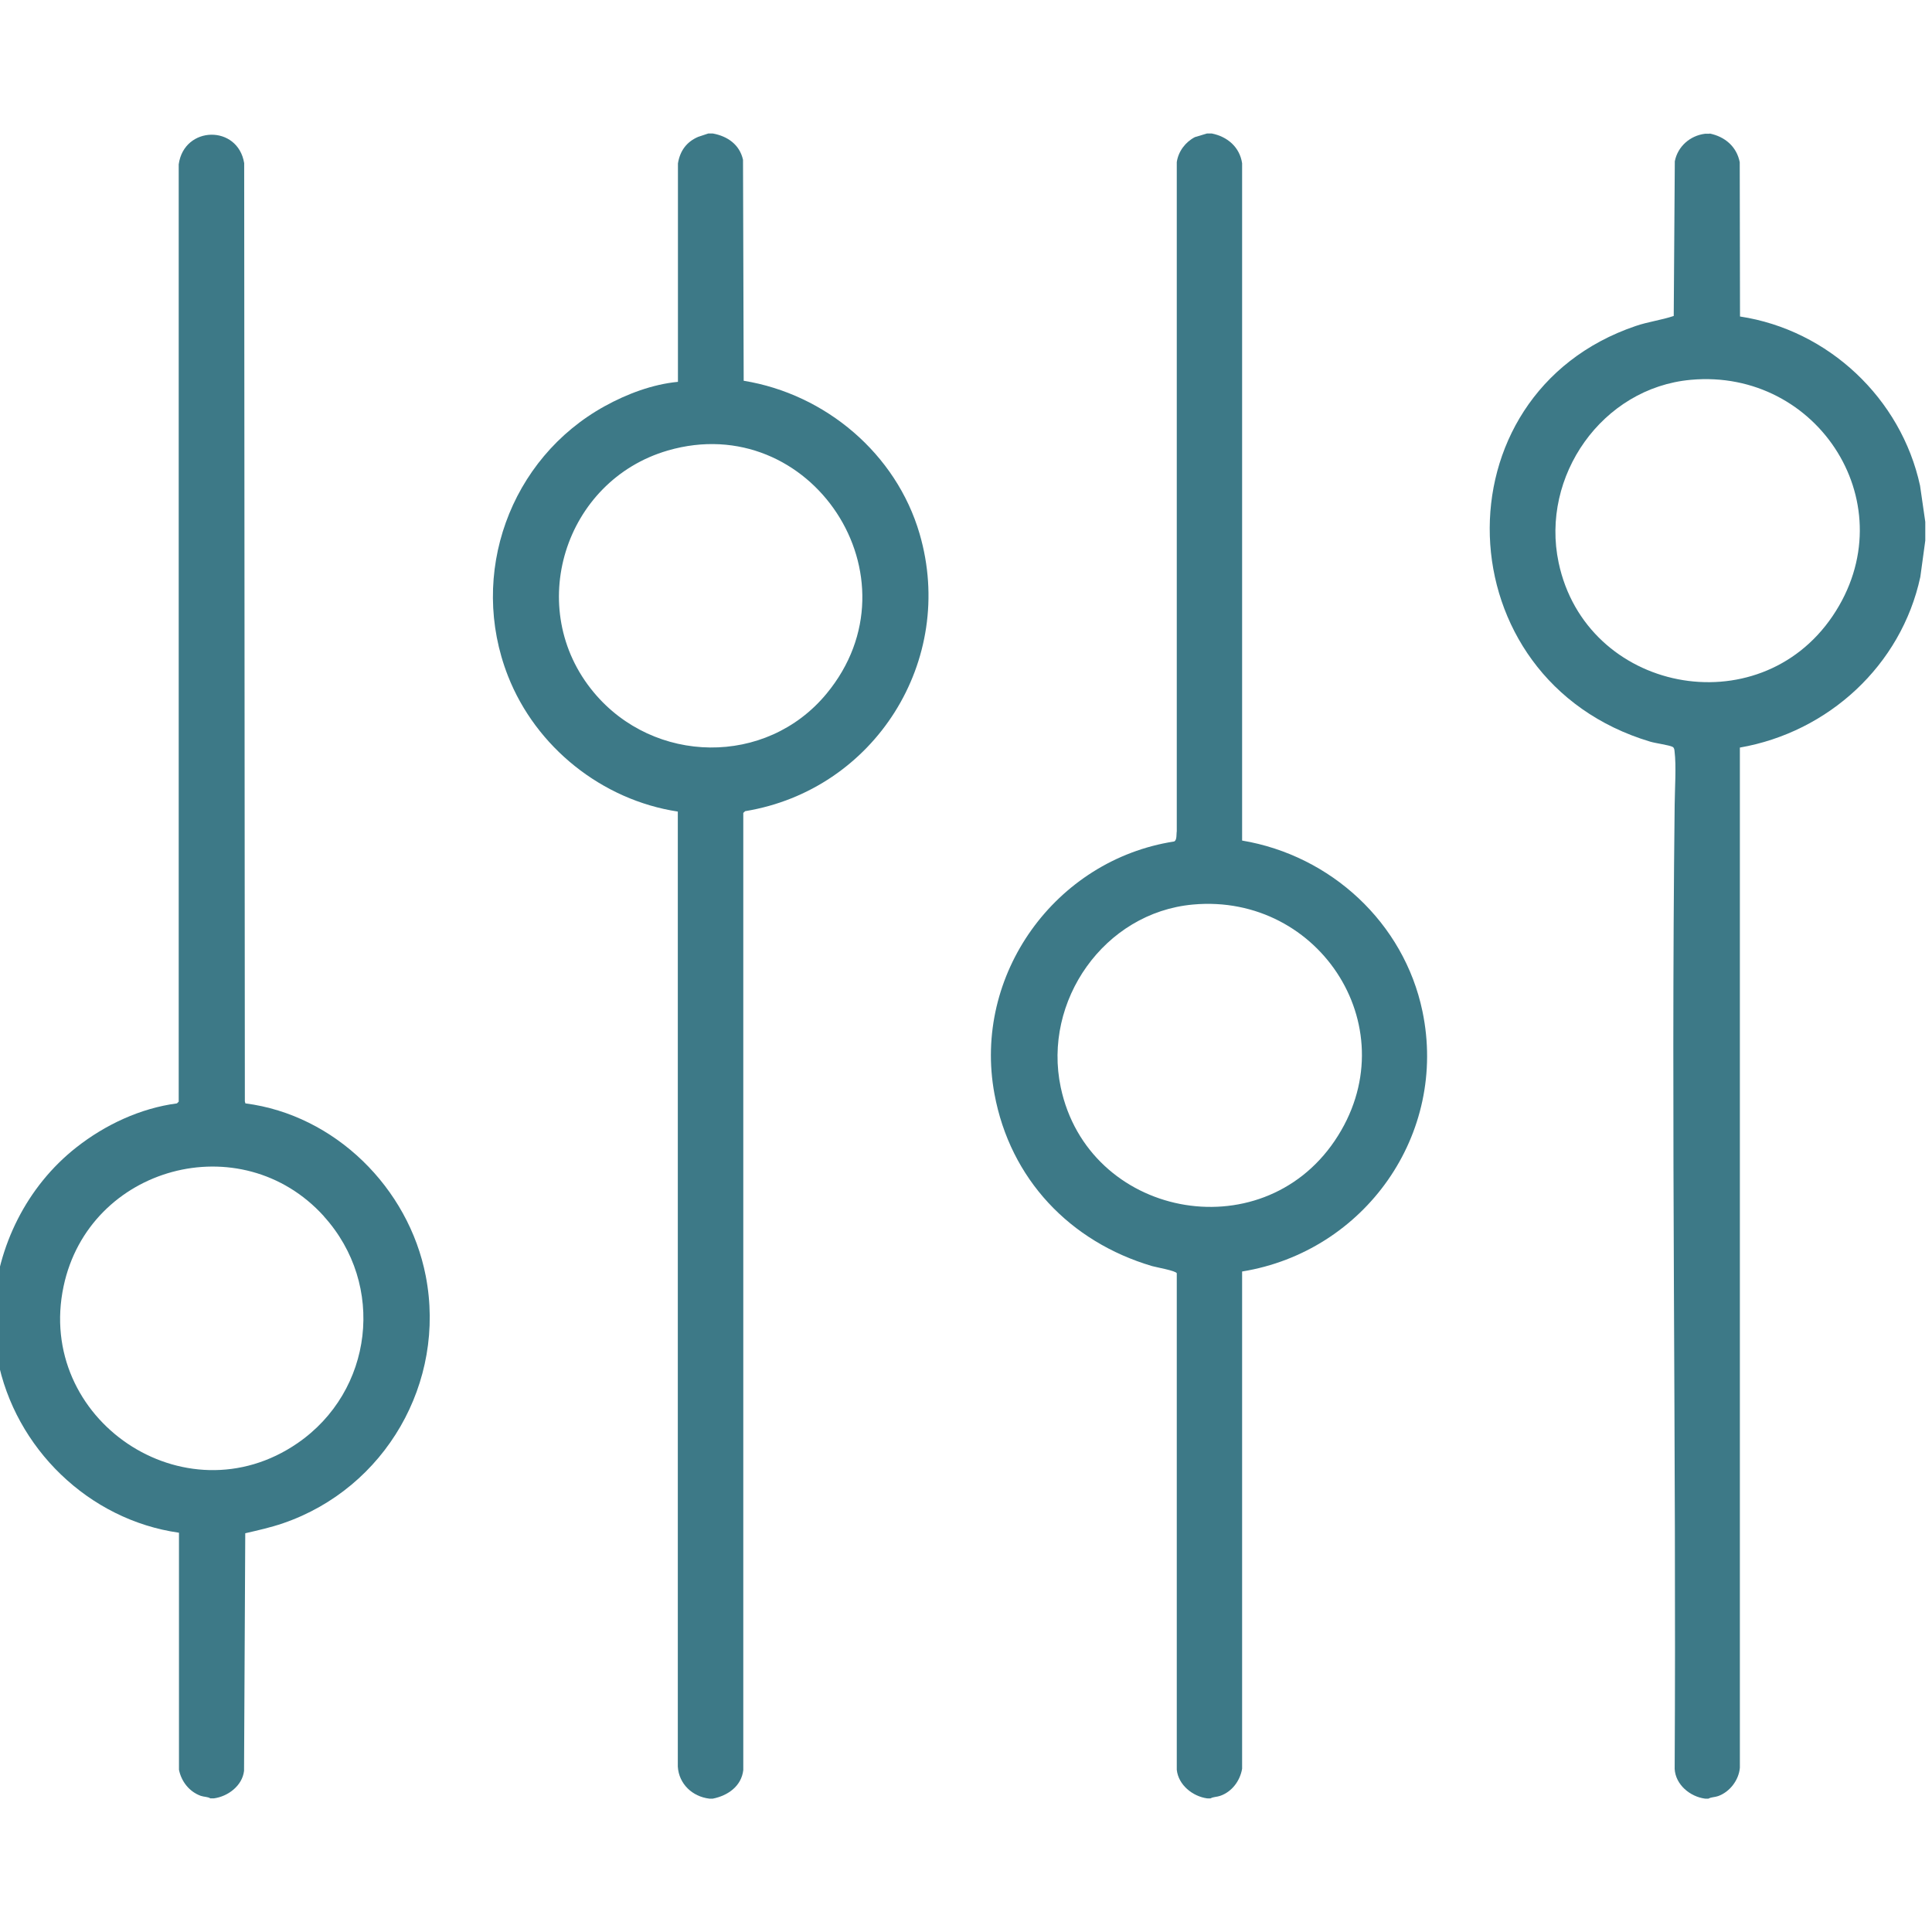 <?xml version="1.0" encoding="UTF-8"?> <svg xmlns="http://www.w3.org/2000/svg" id="Layer_1" width="2in" height="2in" viewBox="0 0 144 144"><path d="M127.42,9.95c1.14.23,2.02.97,2.25,2.14l.02,11.5c6.59,1,12.01,6.11,13.42,12.61l.39,2.7v1.39l-.37,2.71c-1.42,6.59-6.85,11.57-13.45,12.72v76.04c-.08.92-.75,1.8-1.62,2.11-.25.09-.51.07-.72.19-.08,0-.18.01-.26,0-1.12-.15-2.19-1.04-2.26-2.21.13-23.96-.28-47.92,0-71.87.01-1.17.13-2.89-.01-4-.01-.11-.03-.25-.14-.31-.27-.14-1.27-.27-1.67-.39-15.45-4.62-16.07-25.89-1.09-30.98.93-.32,1.92-.44,2.84-.75l.08-11.53c.22-1.11,1.14-1.91,2.25-2.05h.35ZM126.02,28.31c-6.61.6-11.21,7.19-9.85,13.62,2.04,9.67,14.87,12.19,20.42,3.99s-1.04-18.48-10.57-17.61Z" fill="#3d7987"></path><path d="M-.49,97.55c.28-4.66,2.49-9.13,6.18-12.03,2.15-1.69,4.77-2.92,7.5-3.28l.13-.13V12.25c.4-2.89,4.41-2.97,4.88-.09l.05,69.93.04.15c6.68.86,12.16,6.29,13.44,12.85,1.55,7.95-3.02,15.83-10.62,18.44-.93.32-1.88.53-2.83.75l-.09,17.71c-.13,1.11-1.2,1.91-2.25,2.05h-.26c-.21-.13-.46-.1-.72-.19-.85-.31-1.44-1.06-1.62-1.94v-17.67c-6.73-.95-12.23-6.31-13.52-12.95l-.3-2.35c.02-.46-.03-.93,0-1.39ZM24.14,90.65c-6.17-6.81-17.5-3.73-19.4,5.22-2.11,9.92,9.03,17.47,17.43,11.7,5.66-3.89,6.59-11.81,1.97-16.91Z" fill="#3d7987"></path><path d="M53.13,9.95c1.1.2,2,.83,2.25,1.96l.05,16.47c6.1.99,11.37,5.44,13.11,11.4,2.76,9.45-3.36,19.1-13,20.68l-.14.13v71.34c-.14,1.21-1.16,1.91-2.27,2.13-.09,0-.18.01-.26,0-1.26-.15-2.27-1.09-2.35-2.39V60.49c-5.65-.86-10.58-4.8-12.66-10.11-2.97-7.58.14-16.21,7.22-20.11,1.65-.91,3.56-1.63,5.45-1.81V12.18c.15-.93.64-1.61,1.51-1.98l.75-.25h.35ZM61.6,51.71c7.16-8.65-1.17-21.23-11.83-18.13-7.72,2.25-10.71,11.8-5.51,18.03,4.48,5.38,12.85,5.53,17.34.1Z" fill="#3d7987"></path><path d="M90.32,9.95c1.16.23,2.08,1.01,2.26,2.22v50.48c6.61,1.11,12.06,6.12,13.44,12.72,1.92,9.18-4.31,17.92-13.44,19.4v37.06c-.15.9-.76,1.72-1.63,2.02-.25.09-.51.07-.72.19-.08,0-.18.01-.26,0-1.08-.15-2.14-1-2.26-2.13v-37.01c-.08-.19-1.51-.44-1.83-.53-6.13-1.81-10.59-6.49-11.76-12.84-1.64-8.87,4.54-17.44,13.39-18.81.23-.1.16-.55.2-.76V12.08c.12-.8.64-1.49,1.35-1.86l.9-.27h.35ZM88.91,67.42c-6.61.6-11.21,7.19-9.85,13.62,2.04,9.67,14.87,12.19,20.42,3.99s-1.04-18.48-10.57-17.61Z" fill="#3d7987"></path></svg> 